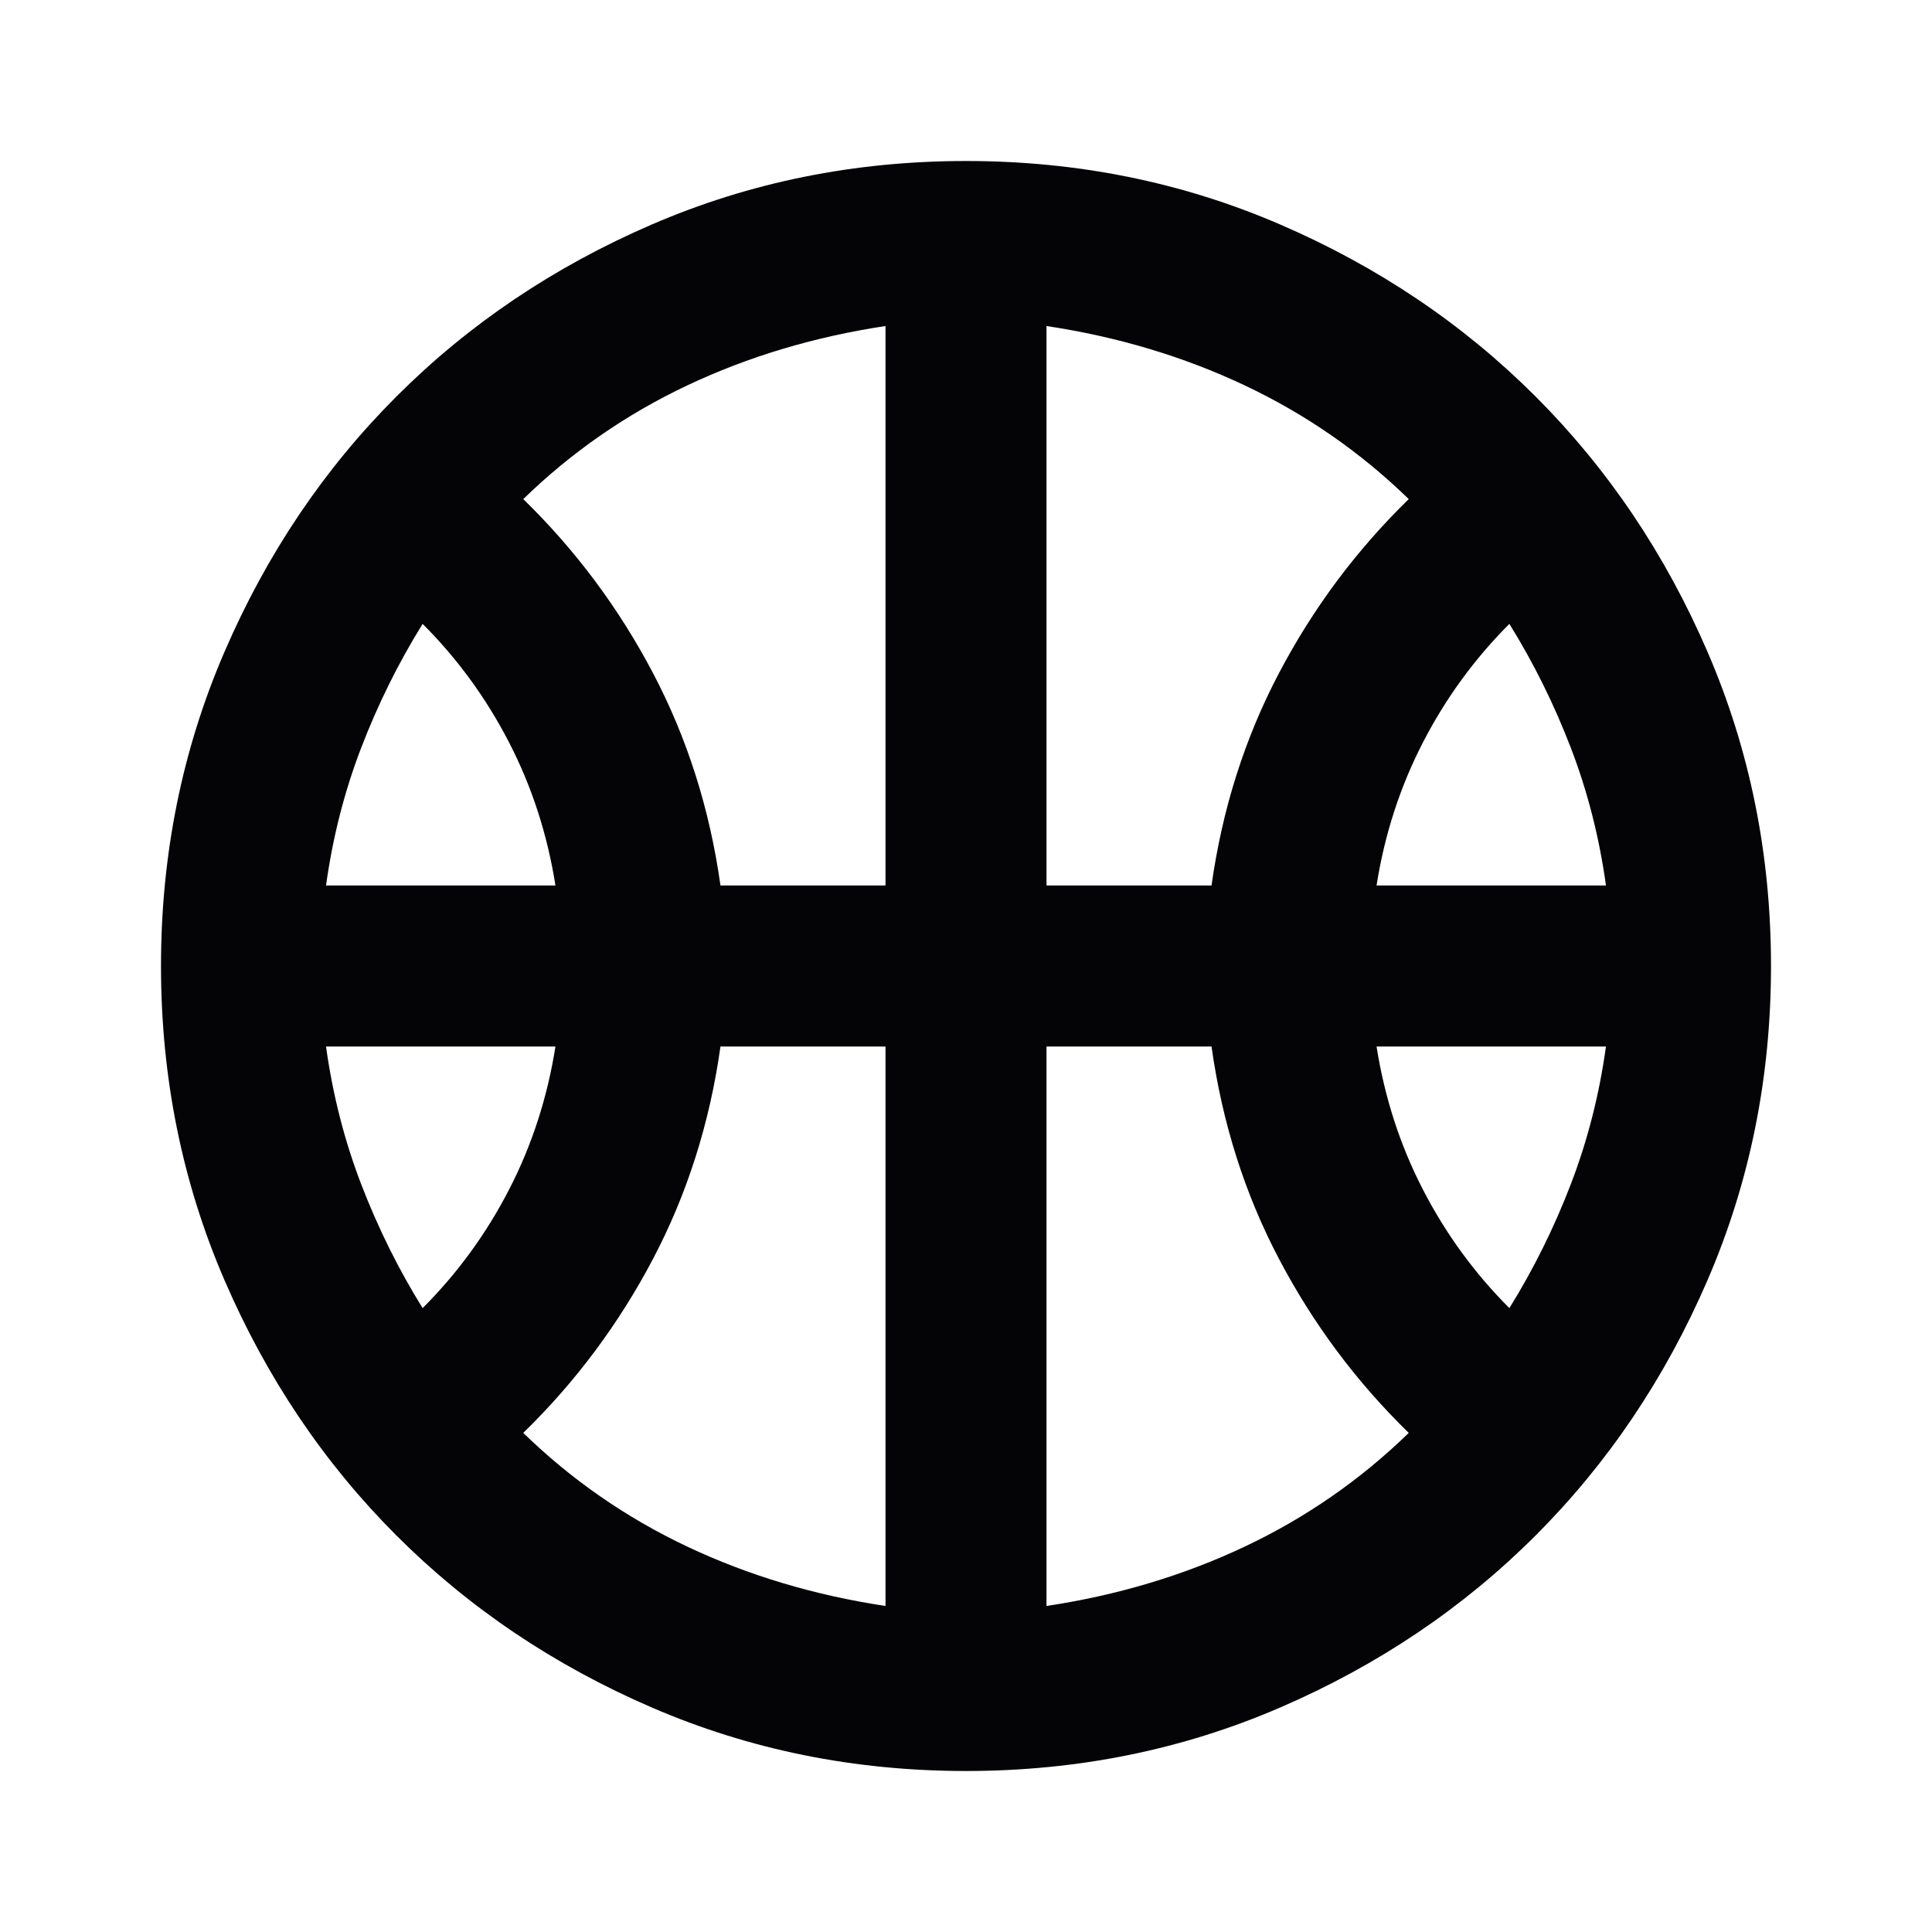<svg fill="#040406" width="24px" viewBox="0 -960 960 960" height="24px" xmlns="http://www.w3.org/2000/svg"><path d="M162-520h114q-6-38-23-71t-43-59q-18 29-30.5 61.5T162-520Zm522 0h114q-5-36-17.5-68.5T750-650q-26 26-43 59t-23 71ZM210-310q26-26 43-59t23-71H162q5 36 17.5 68.5T210-310Zm540 0q18-29 30.5-61.5T798-440H684q6 38 23 71t43 59ZM358-520h82v-278q-53 8-98.5 29.5T260-712q39 38 64.5 86.5T358-520Zm162 0h82q8-57 33.5-105.5T700-712q-36-35-81.5-56.5T520-798v278Zm-80 358v-278h-82q-8 57-33.5 105.5T260-248q36 35 81.5 56.5T440-162Zm80 0q53-8 98.5-29.5T700-248q-39-38-64.5-86.5T602-440h-82v278Zm-40-318Zm0 400q-83 0-156-31.5T197-197q-54-54-85.5-127T80-480q0-83 31.5-156T197-763q54-54 127-85.5T480-880q83 0 156 31.5T763-763q54 54 85.5 127T880-480q0 83-31.5 156T763-197q-54 54-127 85.5T480-80Z"></path></svg>